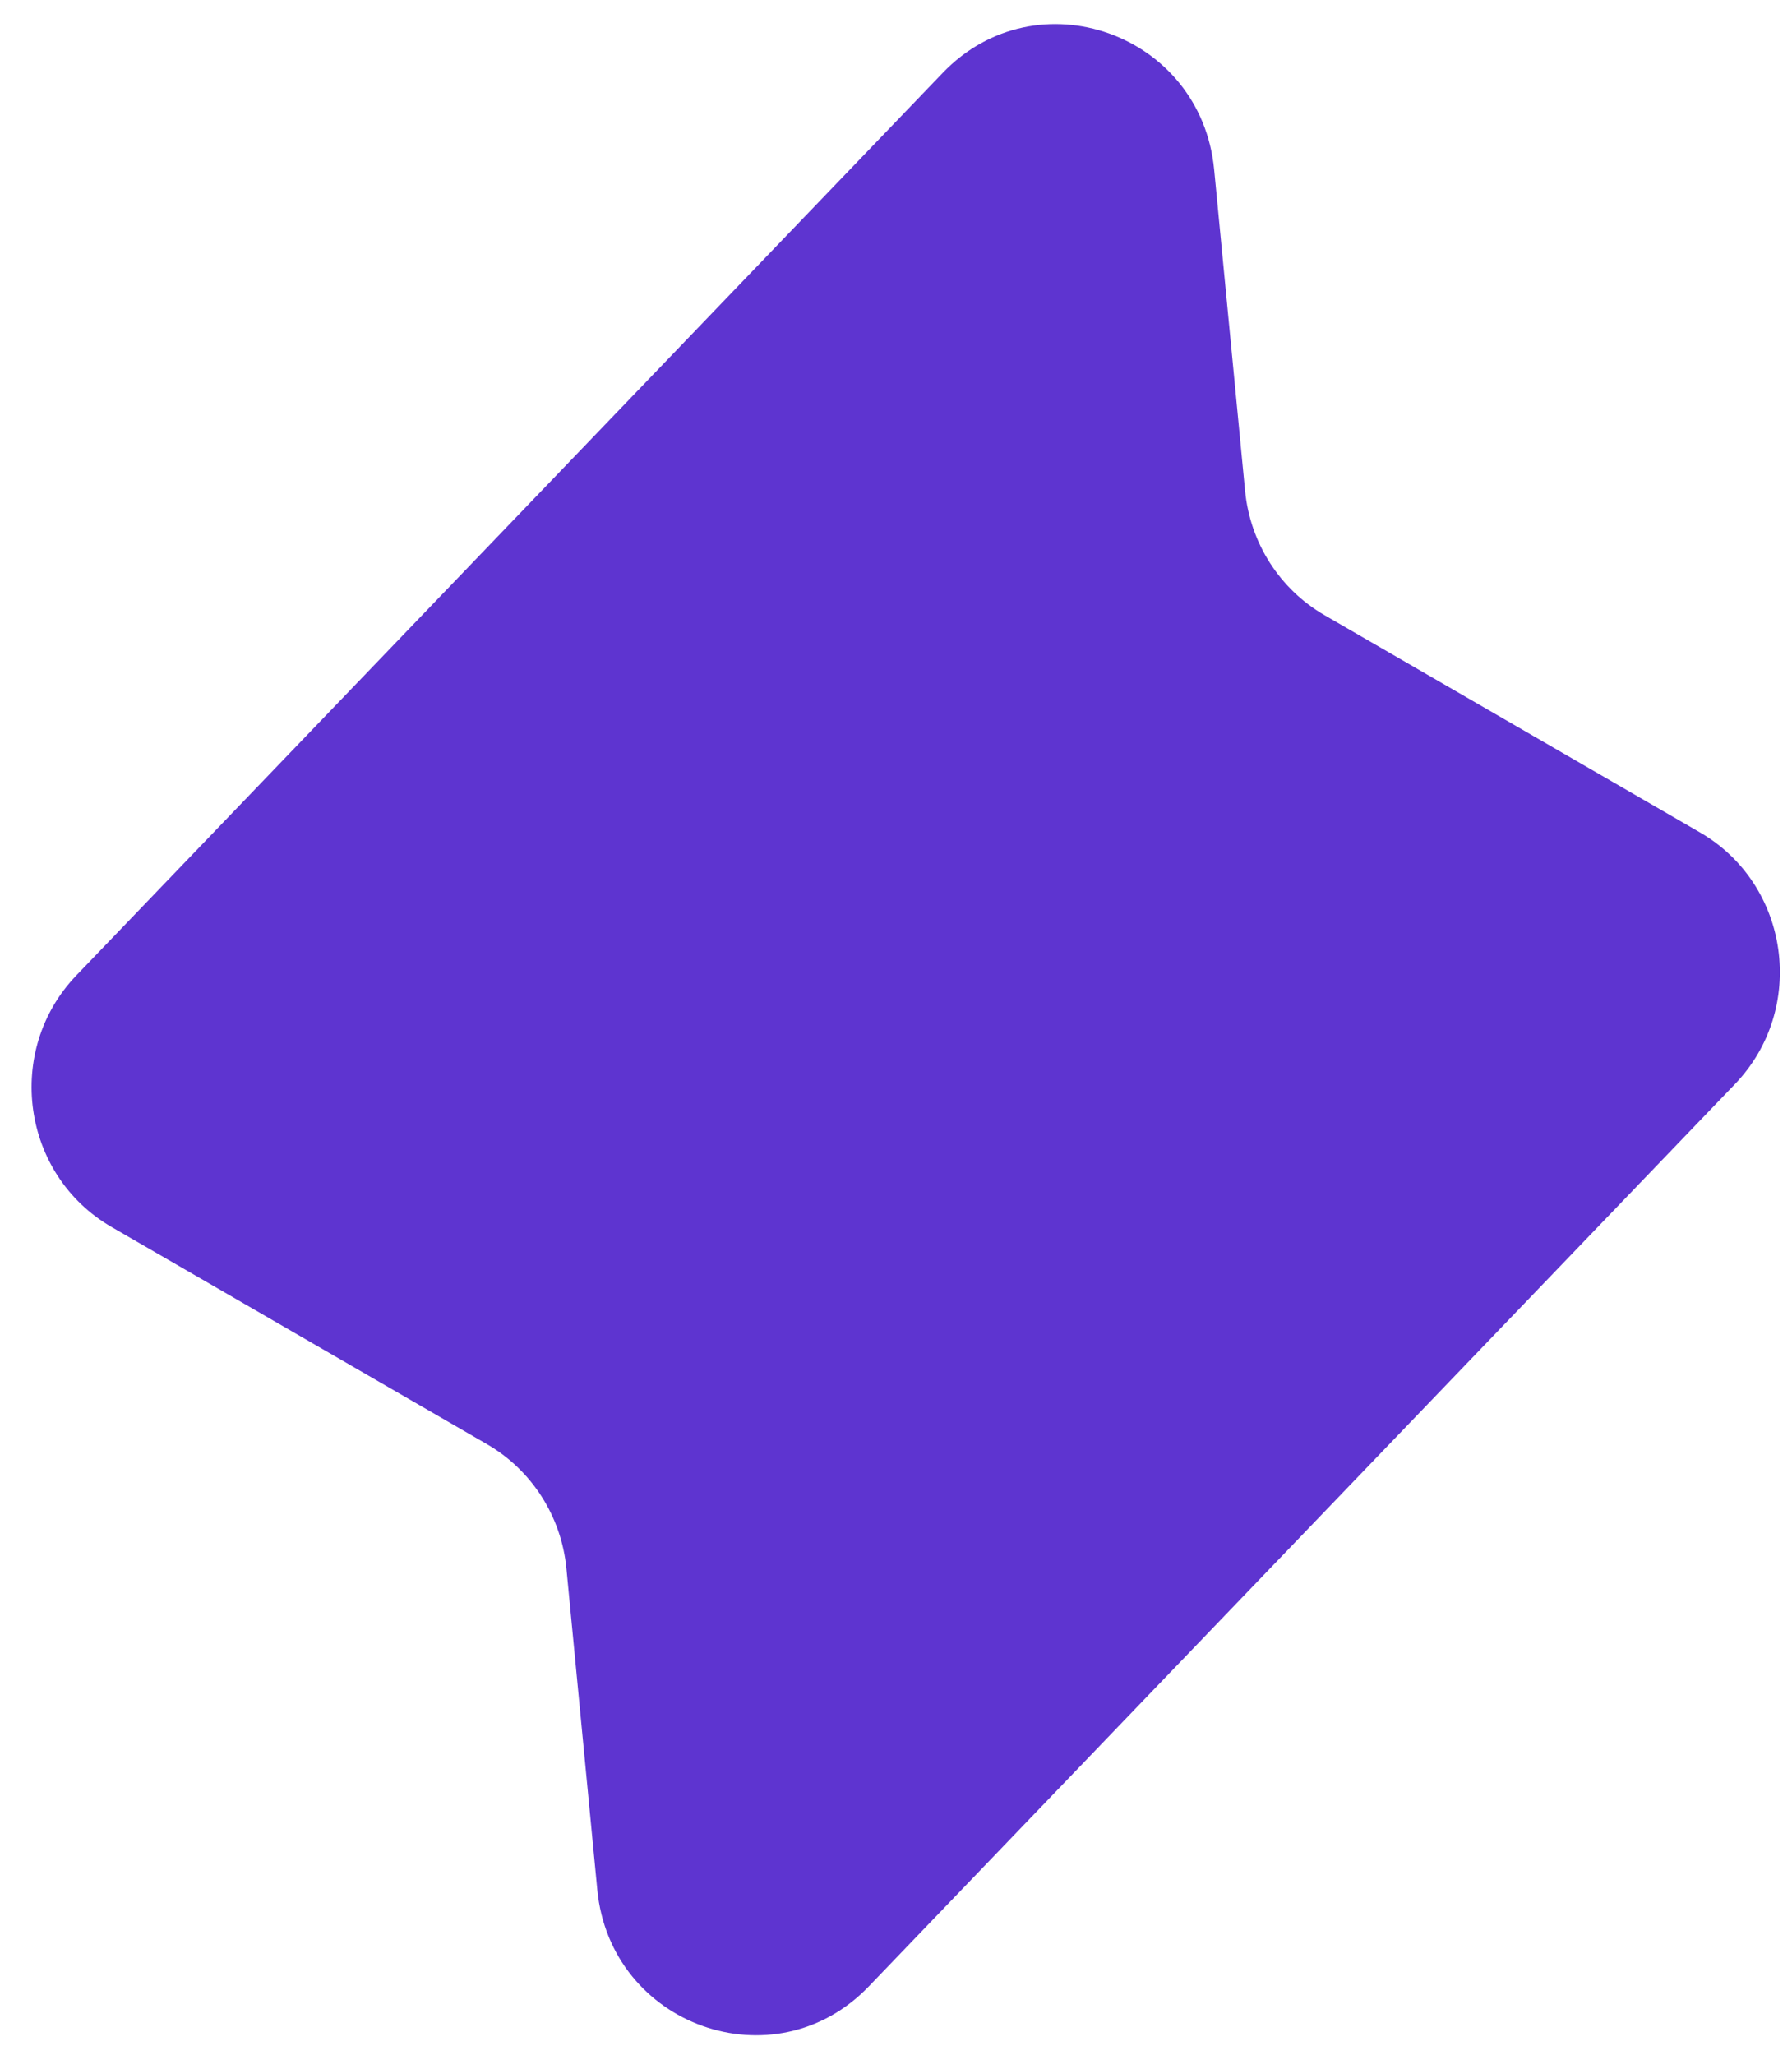 <?xml version="1.0" encoding="UTF-8"?> <svg xmlns="http://www.w3.org/2000/svg" width="41" height="47" viewBox="0 0 41 47" fill="none"><path d="M38.891 19.037L30.301 14.068C29.279 13.476 28.602 12.418 28.487 11.228L27.779 3.877C27.479 0.762 23.72 -0.576 21.567 1.669L1.753 22.303C0.095 24.026 0.492 26.872 2.554 28.065L11.144 33.033C12.166 33.625 12.844 34.683 12.959 35.873L13.666 43.224C13.966 46.34 17.725 47.677 19.879 45.432L39.692 24.799C41.35 23.075 40.954 20.23 38.891 19.037V19.037Z" fill="#5E34D0"></path></svg> 